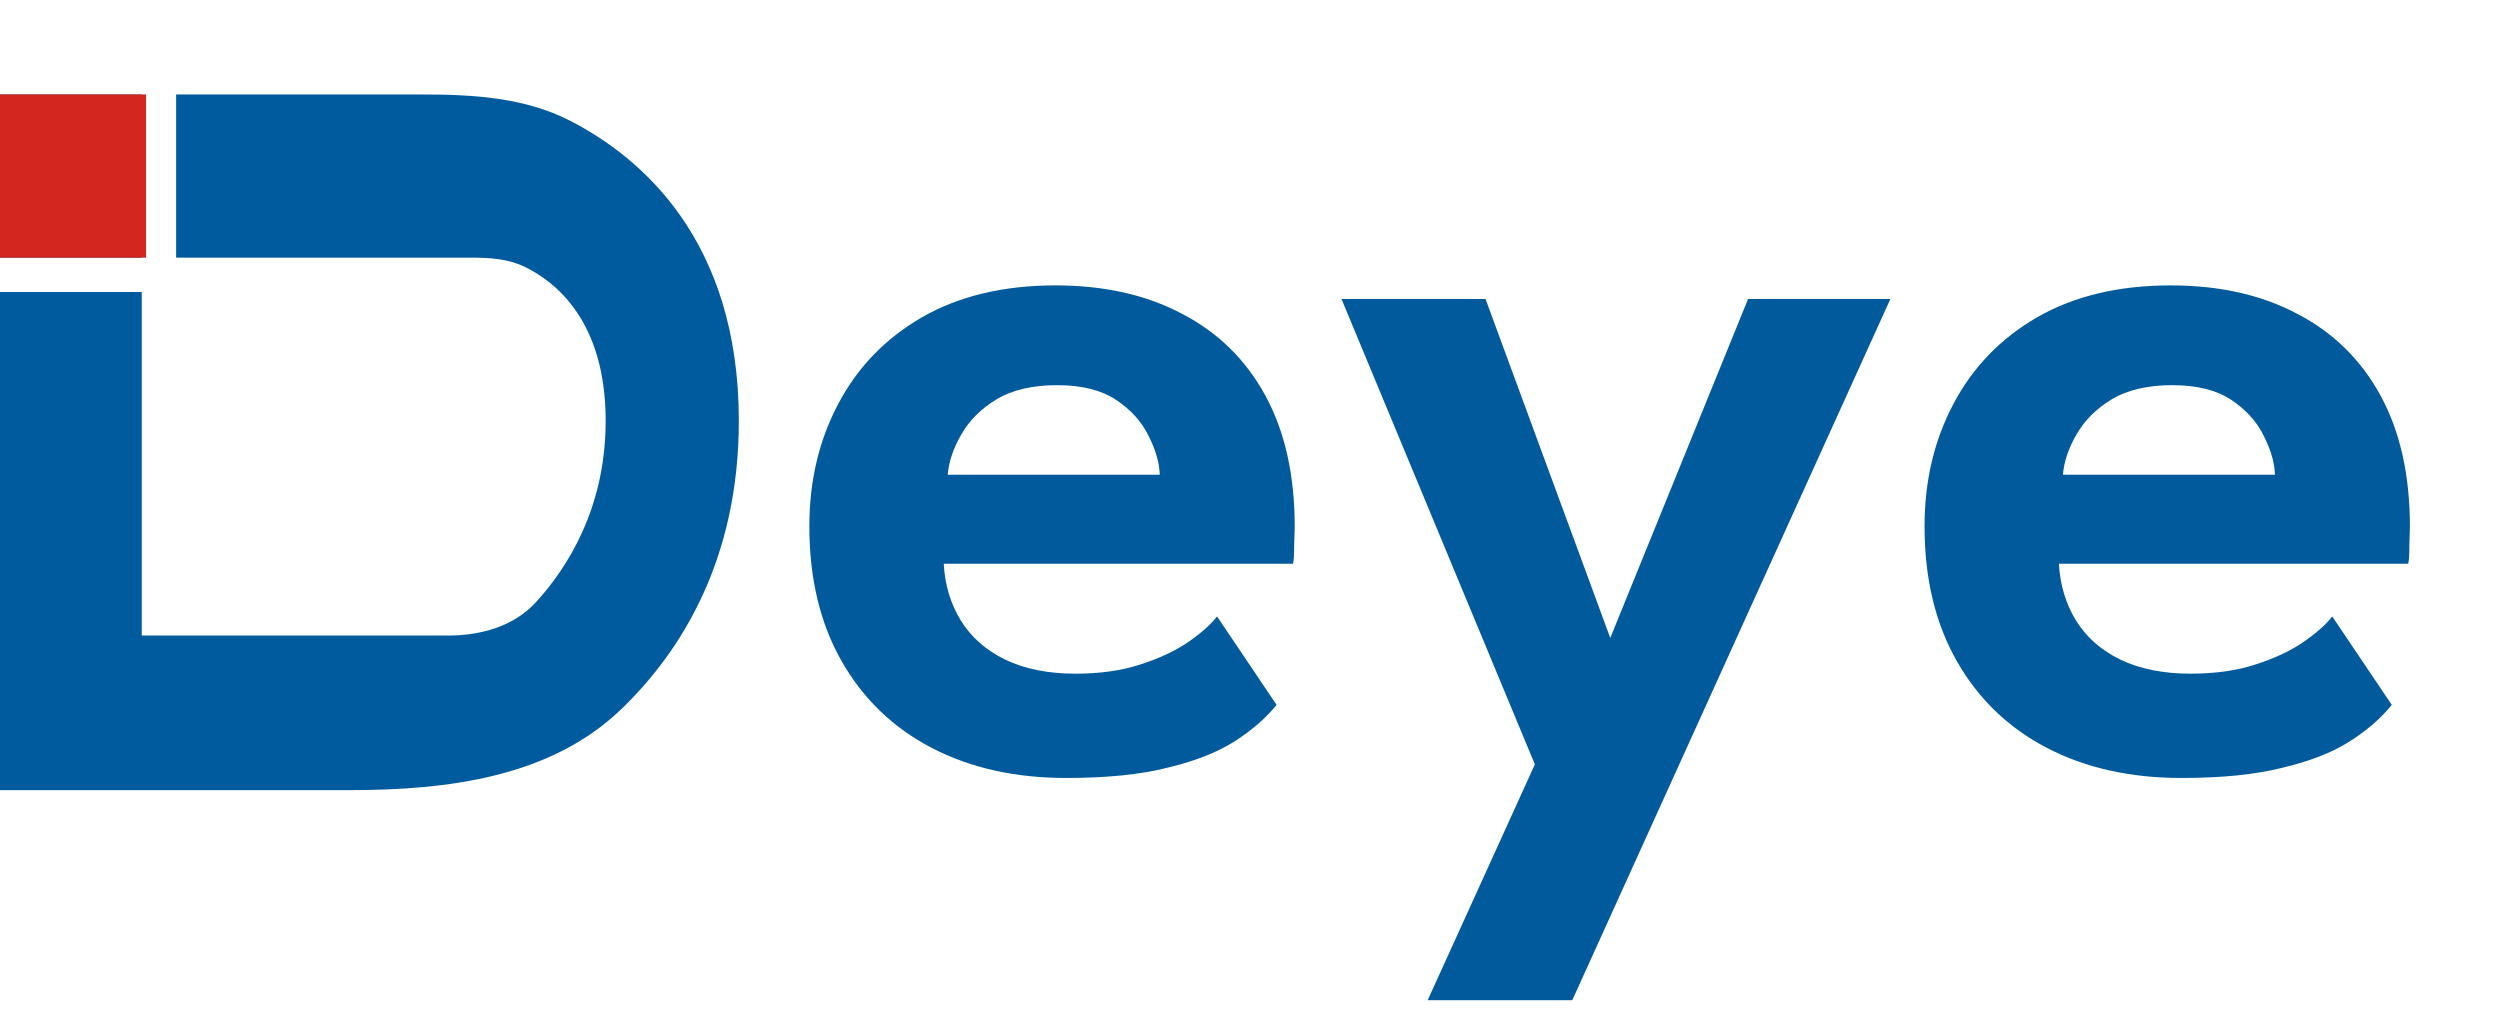 <svg width="306" height="125" viewBox="0 0 306 125" fill="none" xmlns="http://www.w3.org/2000/svg">
<path d="M115.514 68.998C115.653 71.588 116.347 73.901 117.596 75.936C118.845 77.972 120.65 79.567 123.009 80.724C125.415 81.88 128.284 82.458 131.615 82.458C134.623 82.458 137.26 82.088 139.527 81.348C141.841 80.608 143.784 79.706 145.357 78.642C146.976 77.532 148.179 76.468 148.966 75.451L156.253 86.274C154.958 87.893 153.222 89.396 151.048 90.784C148.92 92.125 146.19 93.189 142.858 93.975C139.573 94.808 135.456 95.224 130.505 95.224C124.259 95.224 118.776 93.998 114.057 91.547C109.337 89.096 105.659 85.557 103.021 80.932C100.384 76.306 99.065 70.802 99.065 64.419C99.065 58.869 100.245 53.873 102.605 49.433C104.965 44.947 108.389 41.408 112.877 38.818C117.411 36.228 122.848 34.933 129.186 34.933C135.155 34.933 140.314 36.089 144.663 38.402C149.058 40.668 152.459 43.998 154.865 48.392C157.271 52.786 158.474 58.152 158.474 64.489C158.474 64.859 158.451 65.622 158.405 66.778C158.405 67.888 158.358 68.628 158.266 68.998H115.514ZM141.956 58.106C141.91 56.626 141.447 55.03 140.568 53.318C139.735 51.607 138.417 50.15 136.612 48.947C134.808 47.745 132.402 47.144 129.394 47.144C126.387 47.144 123.912 47.722 121.968 48.878C120.071 50.034 118.637 51.468 117.665 53.18C116.694 54.845 116.139 56.487 116 58.106H141.956ZM197.097 78.087L213.962 36.598H231.382L192.447 122.421H174.75L187.867 93.559L164.201 36.598H181.829L197.097 78.087ZM252.013 68.998C252.152 71.588 252.846 73.901 254.095 75.936C255.344 77.972 257.149 79.567 259.509 80.724C261.915 81.88 264.783 82.458 268.114 82.458C271.122 82.458 273.759 82.088 276.026 81.348C278.34 80.608 280.283 79.706 281.856 78.642C283.475 77.532 284.678 76.468 285.465 75.451L292.752 86.274C291.457 87.893 289.722 89.396 287.547 90.784C285.419 92.125 282.689 93.189 279.358 93.975C276.073 94.808 271.955 95.224 267.004 95.224C260.758 95.224 255.275 93.998 250.556 91.547C245.836 89.096 242.158 85.557 239.521 80.932C236.884 76.306 235.565 70.802 235.565 64.419C235.565 58.869 236.745 53.873 239.104 49.433C241.464 44.947 244.888 41.408 249.376 38.818C253.91 36.228 259.347 34.933 265.685 34.933C271.654 34.933 276.813 36.089 281.162 38.402C285.557 40.668 288.958 43.998 291.364 48.392C293.77 52.786 294.973 58.152 294.973 64.489C294.973 64.859 294.95 65.622 294.904 66.778C294.904 67.888 294.857 68.628 294.765 68.998H252.013ZM278.455 58.106C278.409 56.626 277.946 55.03 277.067 53.318C276.234 51.607 274.916 50.15 273.111 48.947C271.307 47.745 268.901 47.144 265.894 47.144C262.886 47.144 260.411 47.722 258.468 48.878C256.571 50.034 255.136 51.468 254.165 53.18C253.193 54.845 252.638 56.487 252.499 58.106H278.455Z" fill="#015A9B"/>
<path d="M0 96.713V35.742H17.351V77.791H54.836C58.854 77.791 62.867 76.683 65.583 73.723C69.374 69.592 74.134 62.264 74.134 51.51C74.134 39.332 68.03 34.476 64.141 32.619C62.133 31.659 59.872 31.537 57.646 31.537H21.557V11.564H51.675C57.873 11.564 64.187 11.926 69.707 14.744C78.388 19.176 90.433 29.323 90.433 51.51C90.433 68.552 83.327 79.759 76.097 86.751C67.434 95.129 54.829 96.713 42.775 96.713H0Z" fill="#005B9E"/>
<path d="M0 31.537H17.351V11.564H0V31.537Z" fill="#005B9E"/>
<path d="M17.876 11.564H0V31.537H17.876V11.564Z" fill="#D2261F"/>
</svg>
